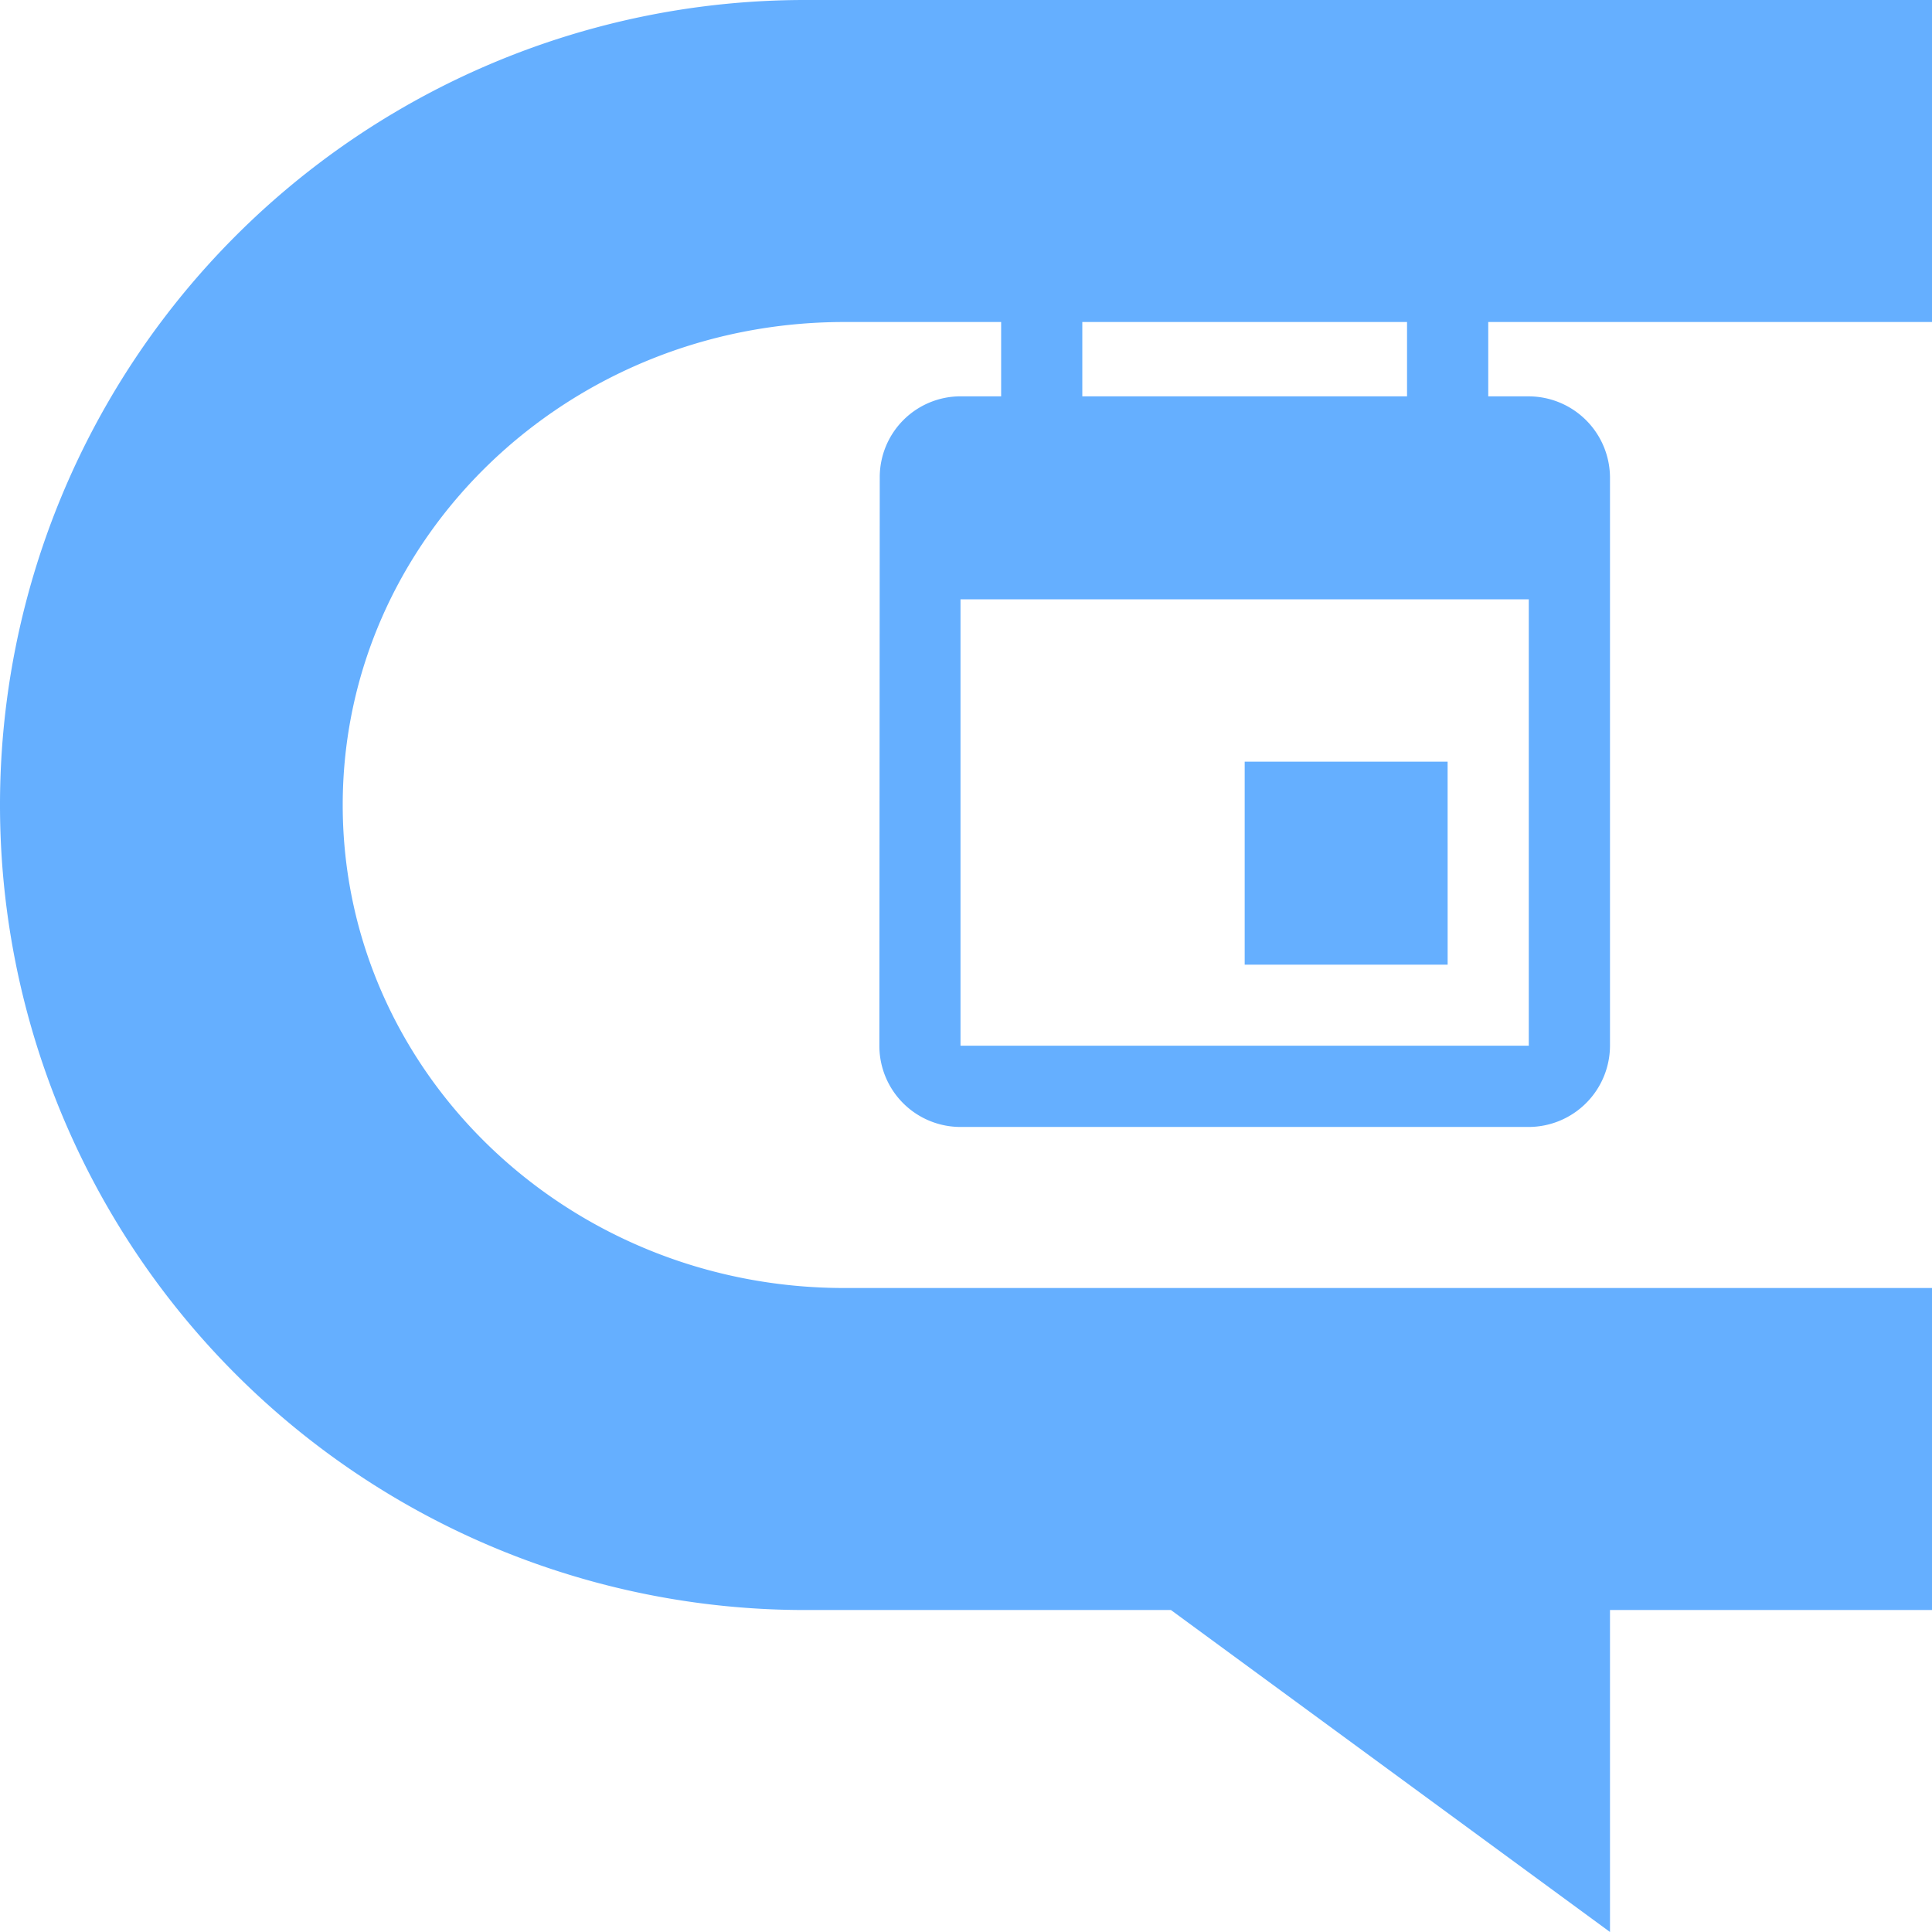 <?xml version="1.0" encoding="UTF-8"?> <svg xmlns="http://www.w3.org/2000/svg" width="64" height="64"><g fill="#65afff"><path d="M27.968 10.667H64V0H26.667A26.666 26.666 0 000 26.667a26.666 26.666 0 0026.667 26.667h12.121L53.333 64V53.333H64V42.667H27.968c-9.176 0-16.615-7.164-16.615-16s7.439-16 16.615-16z"></path><path d="M47.954 25.232h-6.722v6.723h6.723zM46.61 10.44v2.689H35.853V10.44h-2.689v2.689h-1.345a2.678 2.678 0 00-2.676 2.689l-.013 18.825a2.689 2.689 0 002.689 2.689h18.825a2.7 2.7 0 002.689-2.689V15.819a2.7 2.7 0 00-2.689-2.689H49.3v-2.69zm4.033 24.2H31.818V19.853h18.825z"></path></g></svg> 